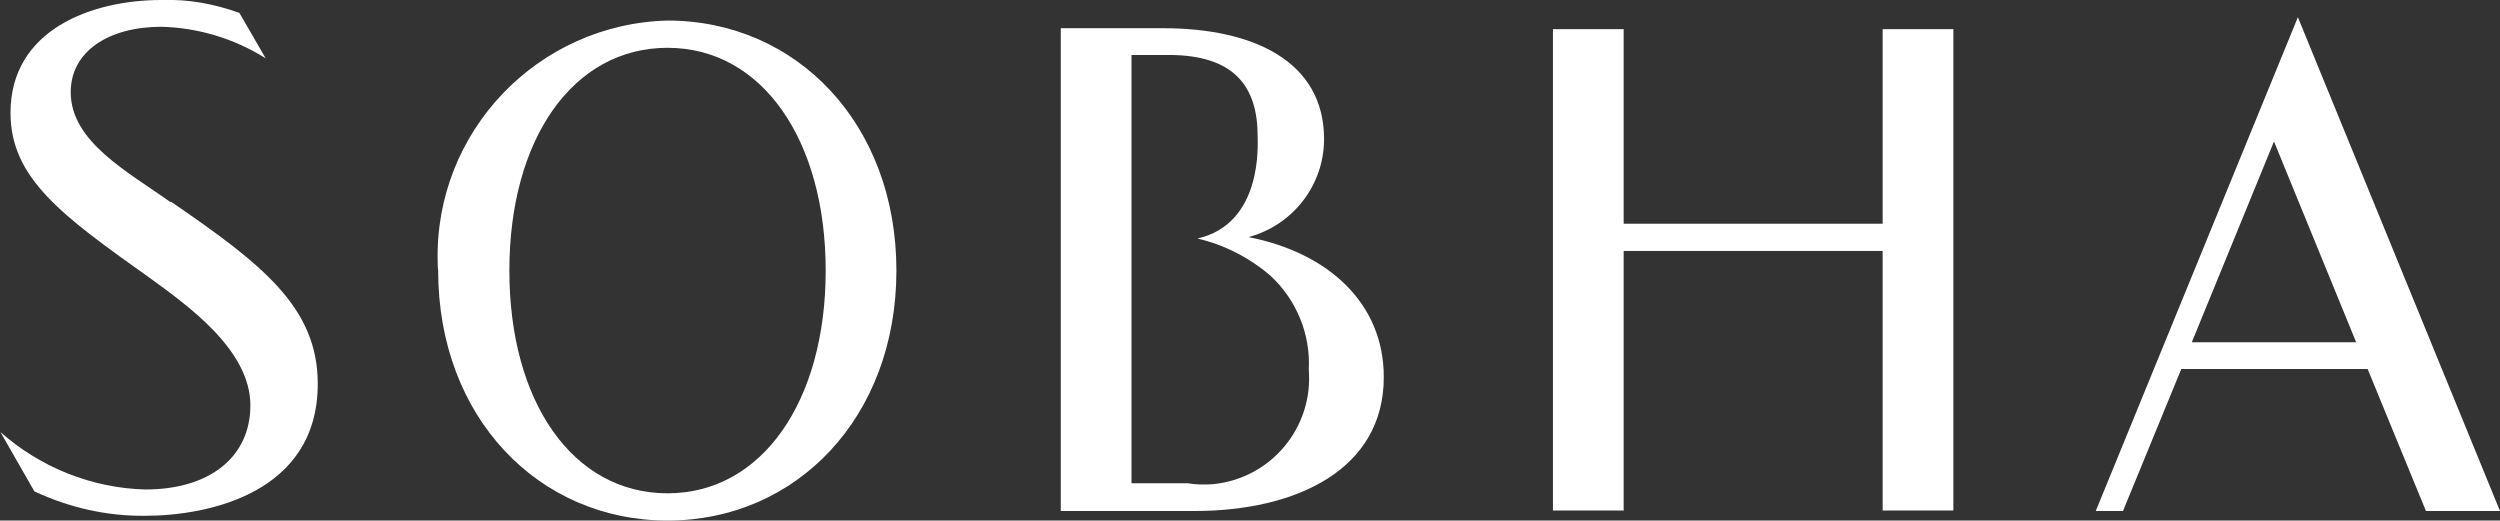 <svg xmlns="http://www.w3.org/2000/svg" width="754" height="157" viewBox="0 0 754 157" fill="none"><rect x="0" y="0" width="754" height="157" fill="#333333" stroke="none"/><g clip-path="url(#clip0_2506_14364)"><path d="M567.806 67.471H489.696V8.794H468.368V153.972H489.696V75.688H567.806V153.972H589.135V8.794H567.806V67.471Z" fill="white"></path><path d="M376.568 71.508C389.97 67.903 399.337 55.793 399.337 41.953C399.337 18.453 378.009 8.506 350.771 8.506H319.931V154.117H360.283C390.835 154.117 417.352 141.718 417.352 113.749C417.352 91.547 400.779 76.265 376.568 71.508ZM365.615 146.043C363.165 146.187 360.715 146.187 358.265 145.755H341.26V16.579H352.501C372.532 16.579 379.306 26.383 379.306 41.088C379.306 43.395 380.891 67.471 361.147 71.94C369.218 73.814 376.856 77.707 383.197 83.185C390.979 90.394 395.302 100.774 394.726 111.442C396.167 129.031 383.197 144.457 365.615 146.043Z" fill="white"></path><path d="M201.326 6.199C162.127 7.208 130.999 39.791 132.008 79.004C132.008 79.87 132.008 80.735 132.152 81.6C132.152 125.859 162.416 157 201.326 157C240.237 157 270.356 125.859 270.356 81.6C270.356 37.34 240.237 6.199 201.326 6.199ZM201.326 148.782C172.792 148.782 153.625 121.246 153.625 81.6C153.625 41.953 172.792 14.417 201.326 14.417C229.861 14.417 249.028 42.242 249.028 81.6C249.028 120.958 229.861 148.782 201.326 148.782Z" fill="white"></path><path d="M693.04 5.19L632.08 154.117H640.295L657.876 111.299H714.08L731.662 154.117H754L693.04 5.19ZM661.047 103.225L685.834 42.674L710.622 103.225H661.047Z" fill="white"></path><path d="M51.448 60.984C38.766 51.901 21.329 42.818 21.329 27.825C21.329 15.426 32.858 8.074 48.71 8.074C59.807 8.362 70.76 11.678 80.127 17.589L72.201 3.893C64.563 1.154 56.781 -0.288 48.71 0C27.67 0 3.17 8.939 3.17 34.024C3.17 53.775 18.735 65.02 44.675 83.474C56.636 92.124 75.515 105.532 75.515 122.255C75.515 137.826 63.266 147.629 43.81 147.629C27.67 147.197 12.249 140.997 0.144 130.329L10.376 148.206C20.896 153.108 32.281 155.703 43.81 155.558C62.689 155.558 95.835 148.783 95.835 115.768C95.835 92.701 79.118 79.726 51.592 60.84L51.448 60.984Z" fill="white"></path></g><defs><clipPath id="clip0_2506_14364"><rect width="754" height="157" fill="white"></rect></clipPath></defs></svg>